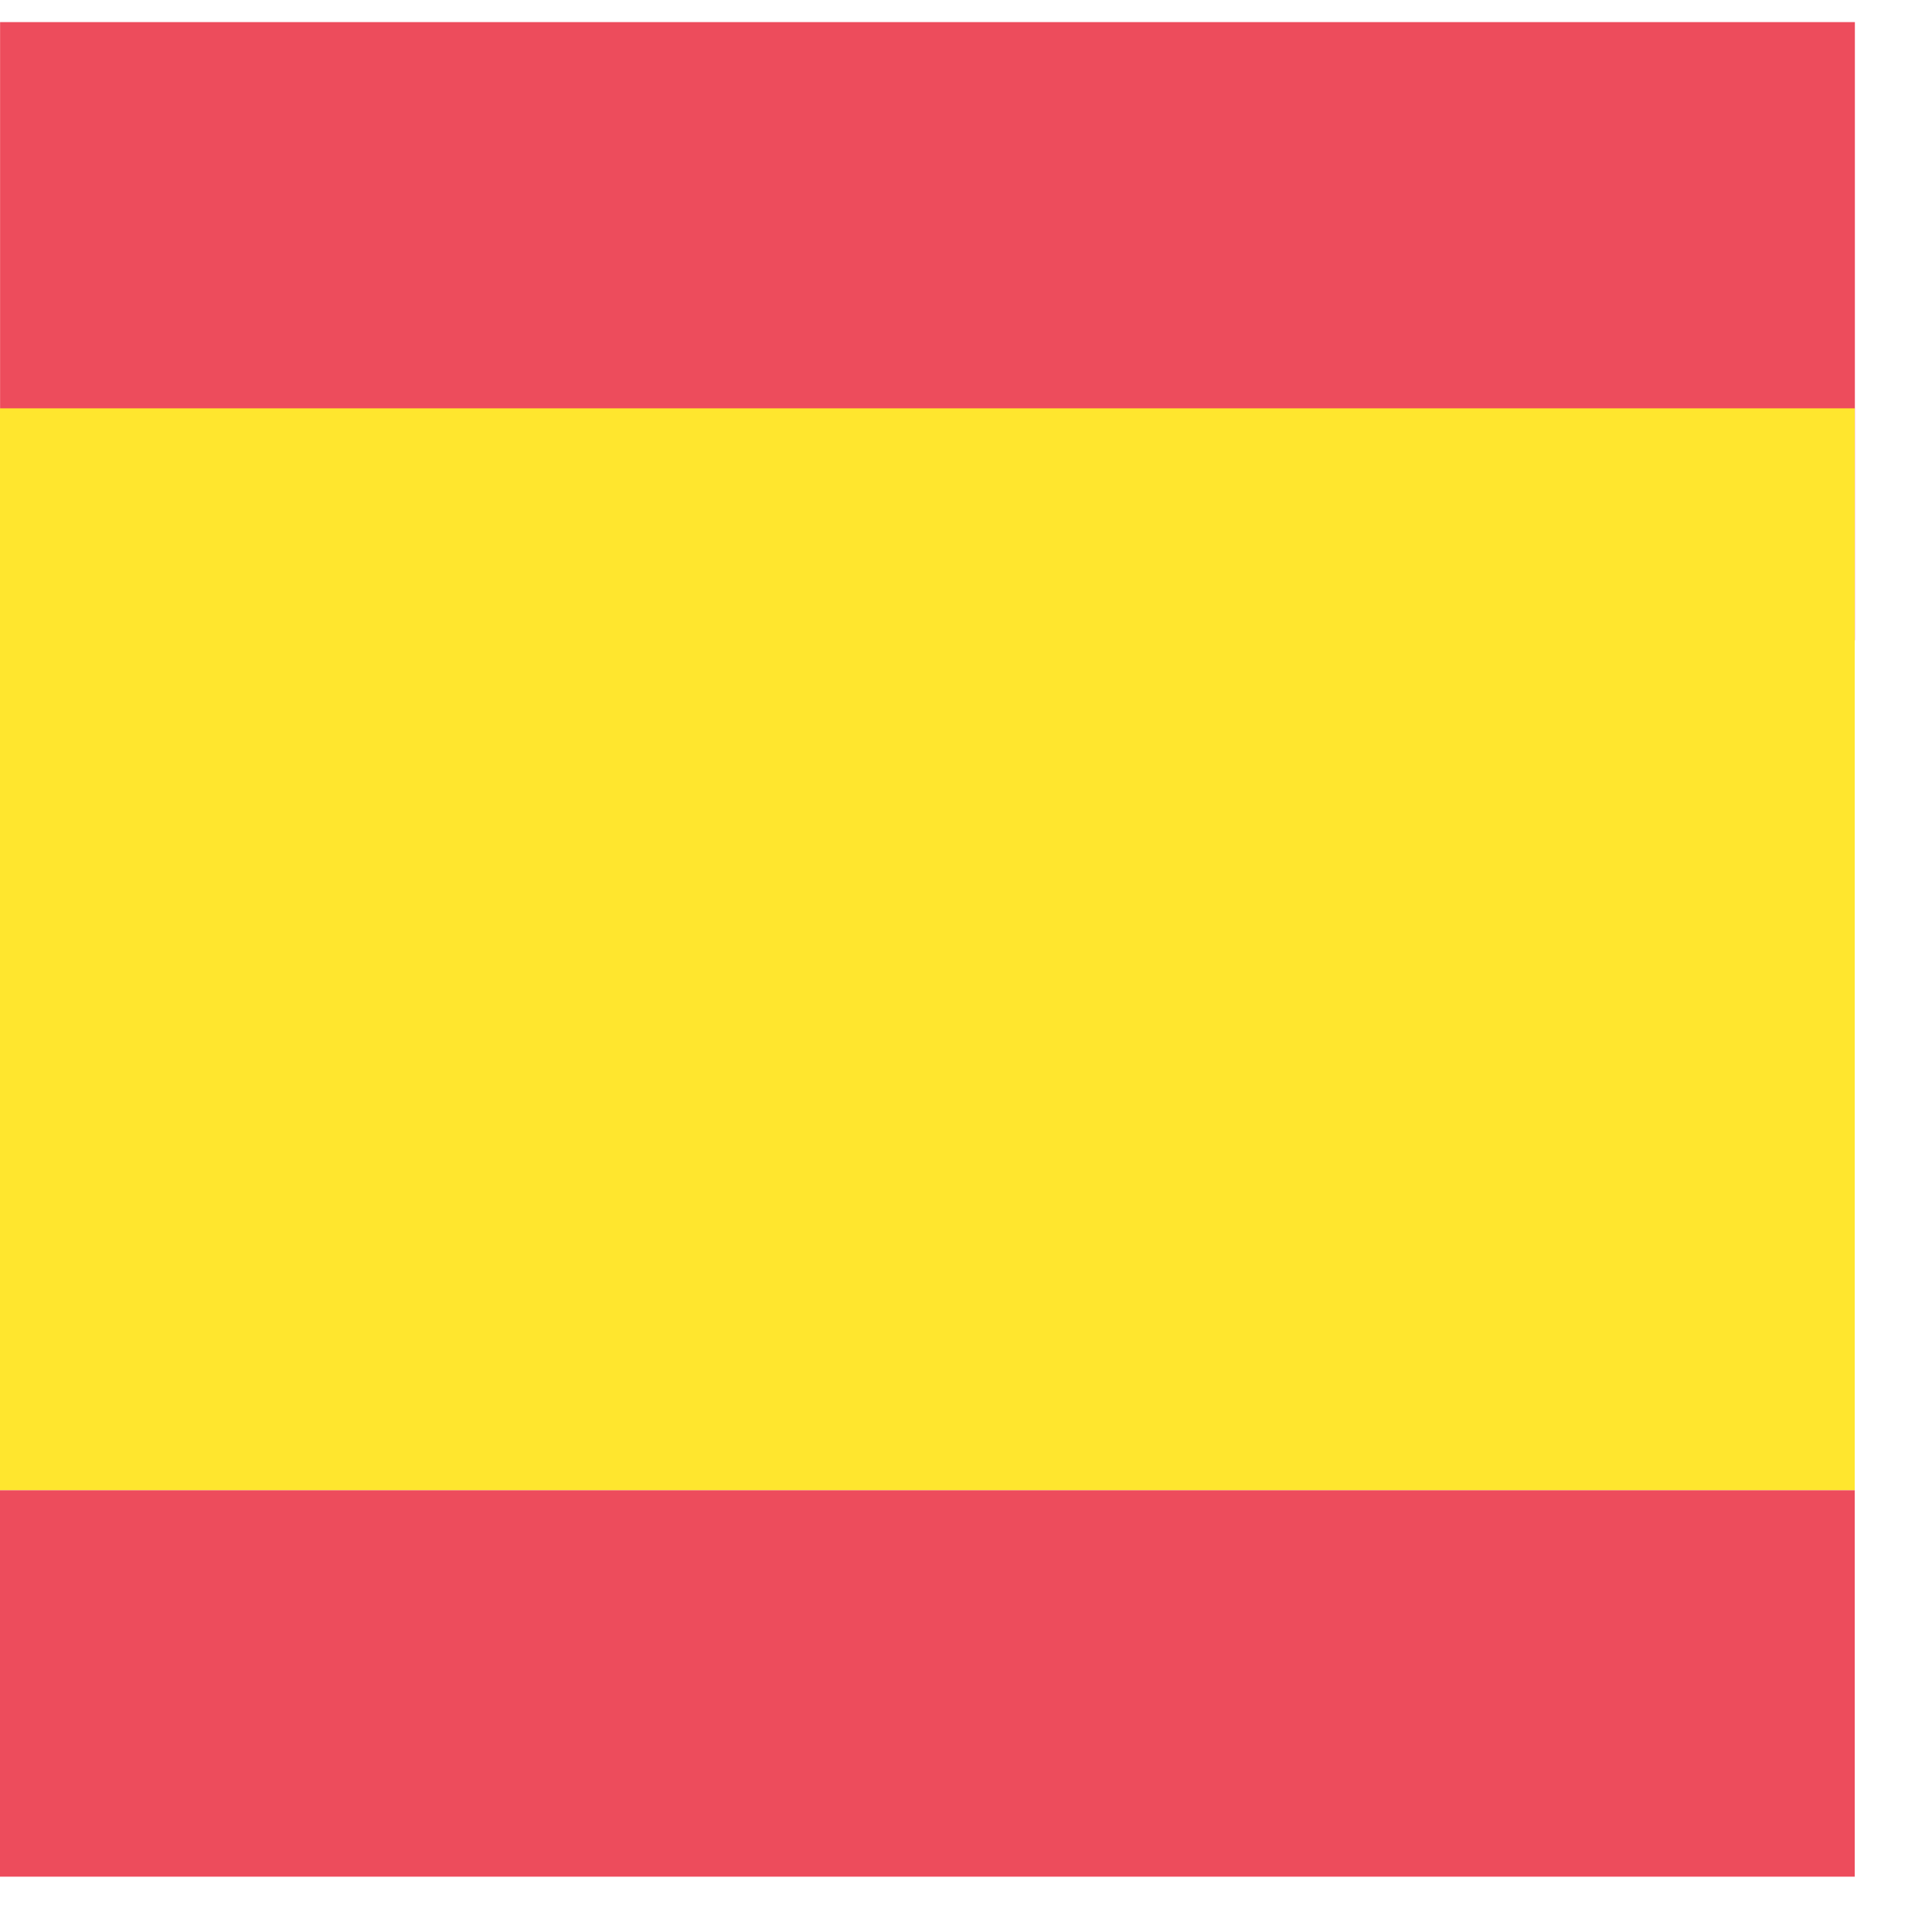 <svg width="25" height="25" viewBox="0 0 25 25" fill="none" xmlns="http://www.w3.org/2000/svg">
    <g>
        <rect x="0.001" y="0.286" width="24.001" height="8" fill="#ED4C5C"/>
        <rect y="5.284" width="24" height="14" fill="#FFE62E"/>
        <rect y="19.284" width="24" height="5" fill="#ED4C5C"/>
    </g>
</svg>
